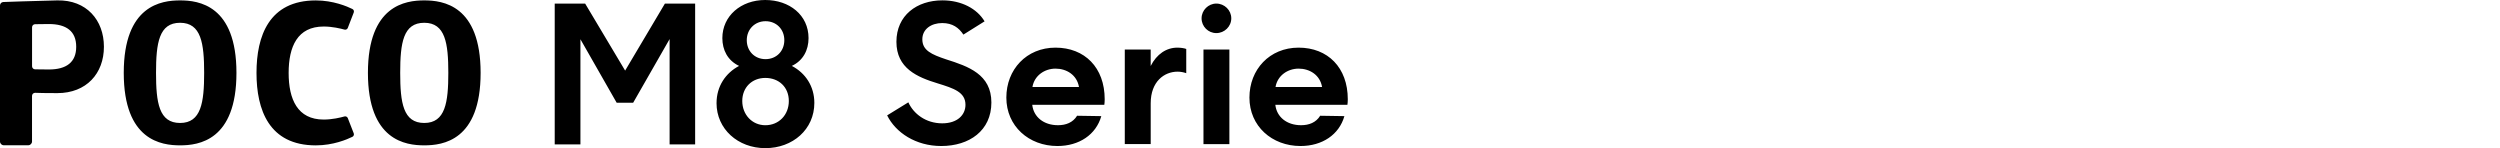 <svg width="540" height="32" viewBox="0 0 540 32" fill="none" xmlns="http://www.w3.org/2000/svg">
<path d="M165.276 0C170.508 0 174.645 3.245 174.645 8.235C174.644 10.829 173.468 13.1 171.033 14.237C173.994 15.78 175.898 18.659 175.898 22.227C175.898 27.945 171.235 32 165.314 32C159.394 32 154.771 27.863 154.771 22.266H154.774C154.774 18.655 156.722 15.776 159.64 14.237C157.166 13.061 156.028 10.79 156.028 8.235C156.028 3.448 160.045 0 165.276 0ZM203.56 0.077C207.688 0.077 211.036 1.875 212.669 4.611L208.093 7.473C207.11 6.003 205.765 4.981 203.516 4.981C201.146 4.982 199.224 6.287 199.224 8.493C199.224 10.902 201.228 11.764 204.374 12.824C209.153 14.337 214.139 16.052 214.139 22.141C214.139 28.229 209.36 31.539 203.31 31.539C197.794 31.539 193.463 28.639 191.623 24.92H191.627L196.203 22.102C197.306 24.554 199.961 26.64 203.516 26.64C206.825 26.64 208.541 24.8 208.541 22.637C208.541 19.9 206.006 19.082 202.576 18.021C198.121 16.673 193.626 14.75 193.626 9.032C193.626 3.314 198.044 0.077 203.56 0.077ZM227.992 10.29C234.284 10.29 238.614 14.583 238.614 21.447C238.614 21.938 238.576 22.305 238.533 22.632H222.964C223.248 25.247 225.416 27.045 228.522 27.045C230.238 27.045 231.75 26.471 232.65 25.002L237.882 25.084C236.74 29.087 233.103 31.539 228.401 31.539C222.231 31.539 217.37 27.247 217.37 21.081V21.076C217.37 15.03 221.701 10.29 227.992 10.29ZM280.5 10.29C286.791 10.29 291.123 14.583 291.123 21.447C291.123 21.938 291.084 22.305 291.041 22.632H275.472C275.756 25.247 277.923 27.045 281.03 27.045C282.745 27.045 284.258 26.471 285.158 25.002L290.39 25.084C289.248 29.087 285.611 31.539 280.91 31.539C274.739 31.539 269.878 27.247 269.878 21.081V21.076C269.878 15.03 274.209 10.29 280.5 10.29ZM68.215 0.091C71.964 0.091 74.985 1.383 76.118 1.943C76.398 2.077 76.523 2.405 76.411 2.693L75.123 6.033C75.015 6.322 74.704 6.476 74.407 6.395C73.554 6.158 71.766 5.728 69.913 5.728C64.251 5.728 62.346 10.058 62.346 15.75C62.346 21.442 64.255 25.825 69.913 25.825C71.766 25.825 73.554 25.395 74.407 25.153C74.7 25.071 75.011 25.226 75.123 25.511L76.407 28.799C76.519 29.087 76.394 29.415 76.114 29.553C74.977 30.113 71.964 31.401 68.215 31.401C58.101 31.401 55.403 23.701 55.403 15.746C55.403 7.791 58.101 0.091 68.215 0.091ZM38.899 0.086C42.89 0.086 51.073 1.103 51.073 15.741C51.073 30.38 42.886 31.396 38.899 31.396C34.913 31.396 26.73 30.38 26.73 15.741C26.731 1.103 34.909 0.086 38.899 0.086ZM91.64 0.086C95.63 0.086 103.813 1.103 103.813 15.741C103.813 30.38 95.63 31.396 91.64 31.396C87.649 31.396 79.471 30.379 79.471 15.741C79.471 1.103 87.649 0.086 91.64 0.086ZM12.381 0.086C18.672 -0.043 22.446 4.335 22.446 10.101C22.446 15.866 18.672 20.115 12.381 20.115C9.752 20.115 8.351 20.081 7.614 20.047C7.231 20.03 6.916 20.331 6.916 20.71V30.557C6.916 31.009 6.546 31.38 6.089 31.38H0.832C0.371 31.38 0 31.013 0 30.557V1.177C0 0.776 0.319 0.448 0.72 0.436C0.746 0.435 7.577 0.185 12.381 0.086ZM135.029 15.25L143.622 0.771H150.15V31.19H144.635V8.438L136.767 22.184H133.198L125.373 8.477V31.186H119.818V0.771H126.39L135.029 15.25ZM265.547 31.13H259.949V10.7H265.547V31.13ZM254.309 10.29C255.045 10.29 255.821 10.412 256.23 10.575V15.807C255.657 15.604 255.006 15.479 254.352 15.479C251.49 15.479 248.552 17.603 248.552 22.3V31.125H242.954V10.7H248.548V14.255C249.853 11.682 251.939 10.29 254.309 10.29ZM165.319 16.832C162.402 16.832 160.329 18.9 160.329 21.817C160.329 24.735 162.436 27.049 165.319 27.049C168.241 27.049 170.387 24.817 170.387 21.817C170.387 18.818 168.236 16.832 165.319 16.832ZM38.899 4.921C34.34 4.921 33.702 9.286 33.702 15.741C33.702 22.196 34.34 26.561 38.899 26.561C43.459 26.561 44.097 22.114 44.097 15.741C44.097 9.368 43.459 4.921 38.899 4.921ZM91.64 4.921C87.081 4.921 86.443 9.286 86.443 15.741C86.443 22.196 87.081 26.561 91.64 26.561C96.199 26.561 96.837 22.115 96.837 15.741C96.837 9.368 96.199 4.921 91.64 4.921ZM227.992 14.823C225.622 14.823 223.416 16.336 223.007 18.788H233.061C232.612 16.172 230.362 14.823 227.992 14.823ZM280.5 14.823C278.13 14.823 275.924 16.336 275.515 18.788H285.568C285.12 16.172 282.87 14.823 280.5 14.823ZM10.554 5.192C9.002 5.192 8.088 5.21 7.562 5.228C7.205 5.241 6.925 5.533 6.925 5.891V14.31C6.925 14.668 7.205 14.962 7.562 14.975C8.088 14.992 9.002 15.009 10.554 15.009C14.341 15.009 16.461 13.453 16.461 10.101C16.461 6.748 14.341 5.192 10.554 5.192ZM165.357 4.581C163.048 4.581 161.303 6.326 161.303 8.679C161.303 11.031 163.005 12.776 165.357 12.776C167.667 12.776 169.413 11.075 169.413 8.679C169.413 6.283 167.667 4.581 165.357 4.581ZM262.729 0.771C264.487 0.772 265.957 2.202 265.957 3.96C265.957 5.718 264.487 7.148 262.729 7.148C260.971 7.148 259.54 5.718 259.54 3.96C259.54 2.202 261.01 0.771 262.729 0.771Z" fill="black"/>
</svg>
